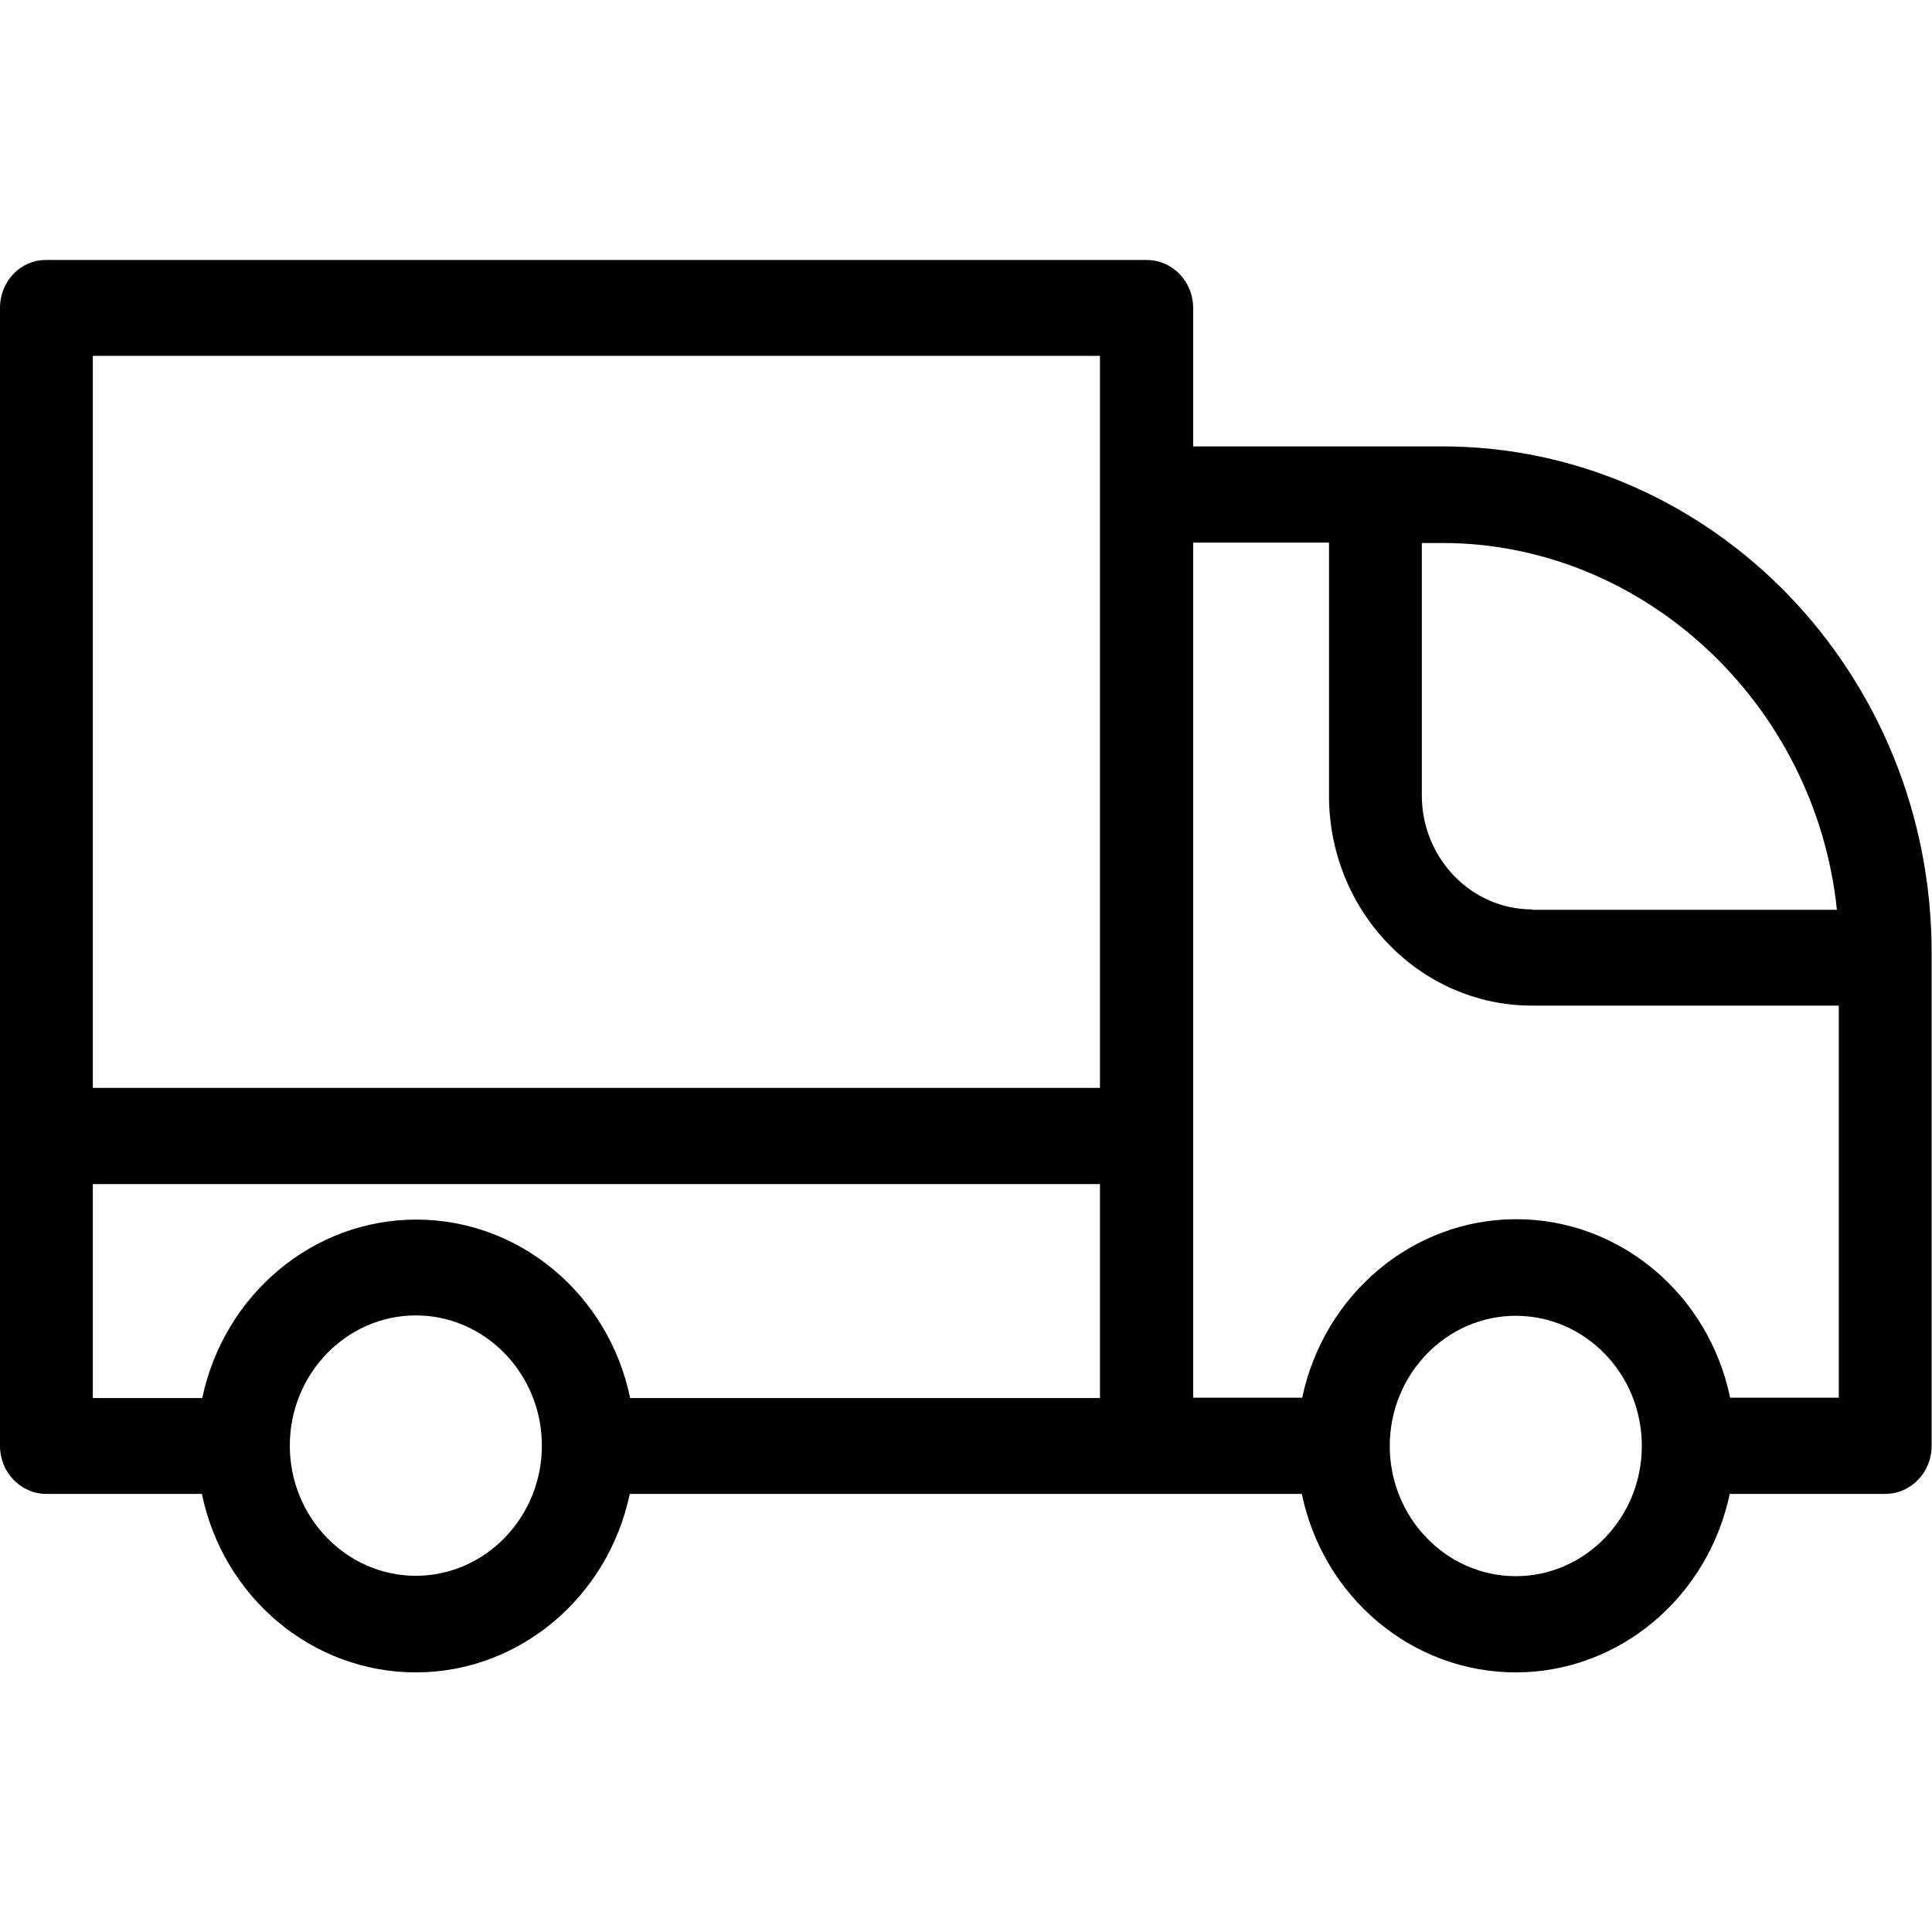 <svg xml:space="preserve" style="enable-background:new 0 0 512 512;" viewBox="0 0 512 512" y="0px" x="0px" id="Layer_1" version="1.1" xmlns:xlink="http://www.w3.org/1999/xlink" xmlns="http://www.w3.org/2000/svg">
<path d="M382.2,118.3h-66V81.6c0-7-5.5-12.7-12.3-12.7H12.3C5.5,68.8,0,74.5,0,81.6v301.6c0,7,5.5,12.7,12.3,12.7h41.2  c5.7,27.5,29.3,47.3,56.7,47.3c27.3,0,50.9-19.8,56.7-47.3H345c5.7,27.5,29.3,47.3,56.7,47.3c27.3,0,50.9-19.8,56.7-47.3h41.2  c6.8,0,12.3-5.7,12.3-12.7V252.6C512,178.6,453.8,118.3,382.2,118.3z M406,241c-16.1,0-29.2-13.6-29.2-30.2v-66.9h5.4  c53.3,0,98.9,42.5,104.6,97.2H406z M406,266.5h81.3v103.9h-28.8c-5.7-27.5-29.3-47.3-56.7-47.3c-27.3,0-50.9,19.8-56.7,47.3h-28.9  V143.8h36v66.9C352.1,241.5,376.3,266.5,406,266.5z M435.1,383.2c0,19-15,34.5-33.4,34.5s-33.4-15.5-33.4-34.5s15-34.5,33.4-34.5  S435.1,364.1,435.1,383.2z M291.5,313.8v56.7H167c-5.7-27.5-29.3-47.3-56.7-47.3c-27.3,0-50.9,19.8-56.7,47.3H24.6v-56.7H291.5z   M110.2,348.6c18.4,0,33.4,15.5,33.4,34.5s-15,34.5-33.4,34.5s-33.4-15.5-33.4-34.5S91.8,348.6,110.2,348.6z M291.5,94.3v194H24.6  v-194H291.5z"></path>
</svg>